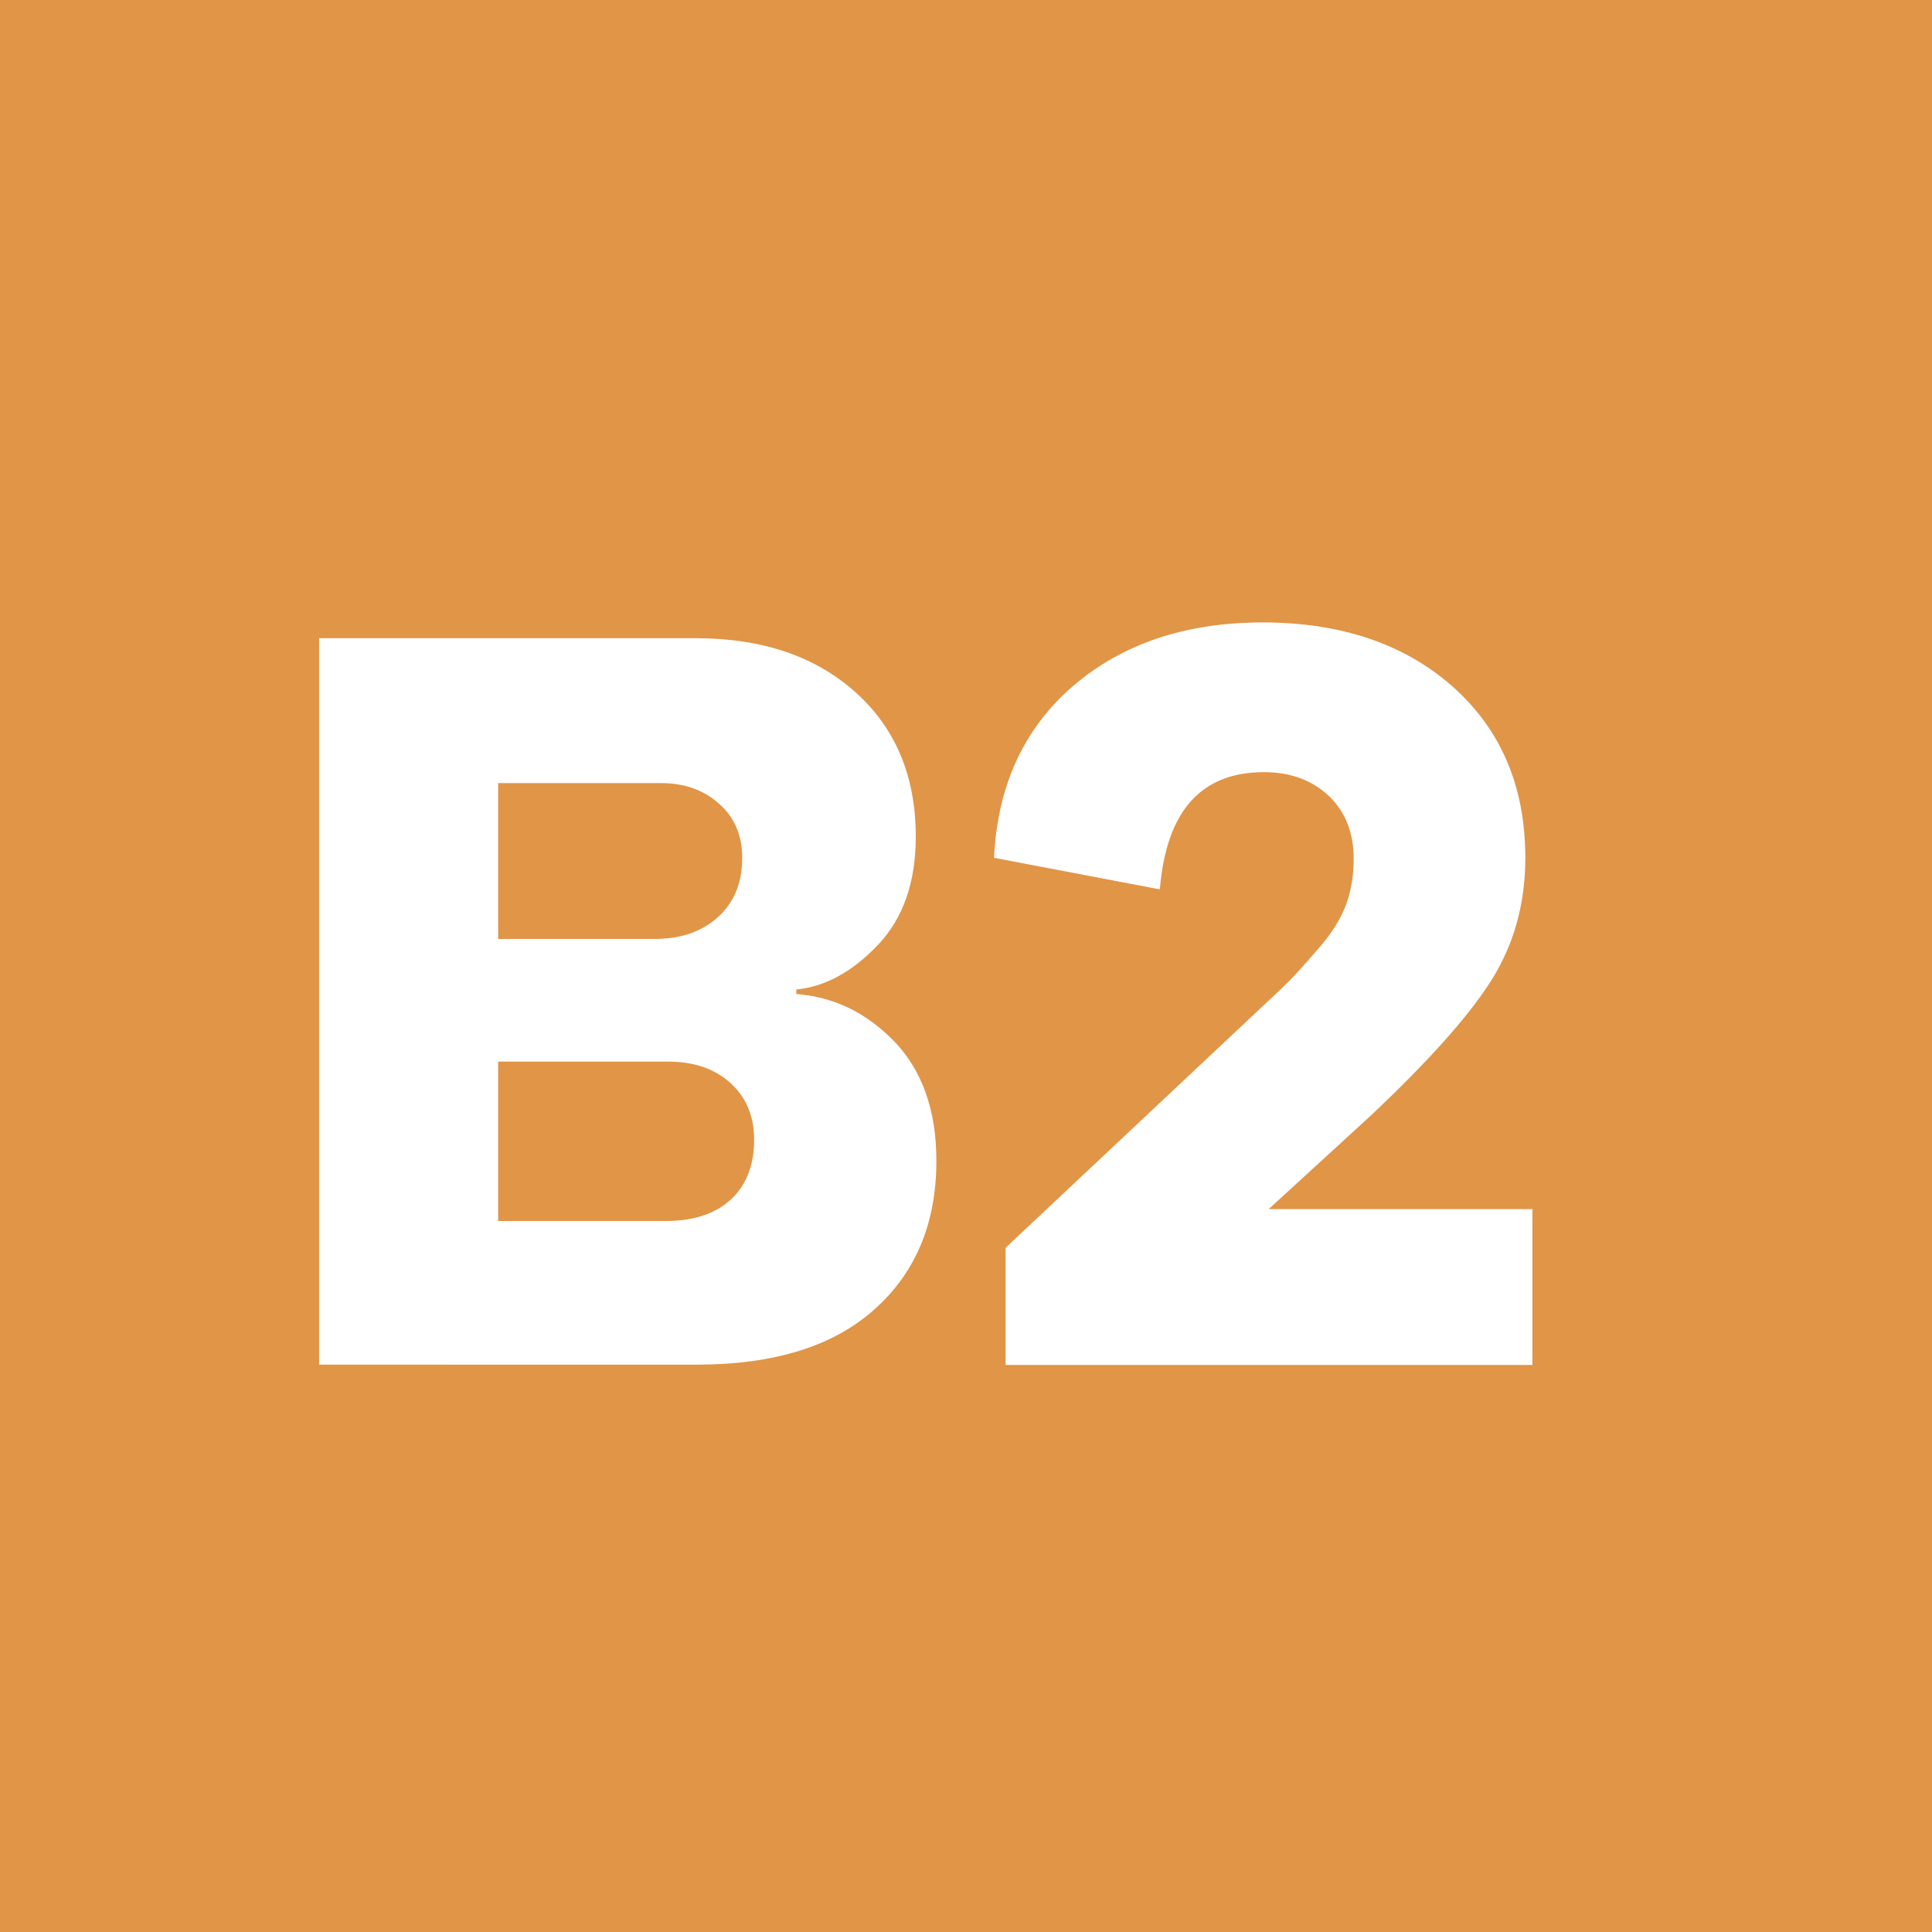 <?xml version="1.0" encoding="UTF-8"?> <svg xmlns="http://www.w3.org/2000/svg" id="ECCE" viewBox="0 0 60 60"><defs><style> .cls-1 { fill: #fff; } .cls-2 { fill: #e19547; } </style></defs><rect class="cls-2" width="60" height="60"></rect><g><path class="cls-1" d="M24.73,30.74v.13c1.17,.09,2.18,.58,3.05,1.48,.86,.9,1.3,2.13,1.3,3.7,0,1.93-.64,3.47-1.92,4.61-1.28,1.15-3.12,1.72-5.52,1.72H9.91V19.82h11.69c2.07,0,3.72,.56,4.97,1.68,1.25,1.12,1.87,2.62,1.87,4.48,0,1.42-.39,2.54-1.18,3.37-.79,.83-1.63,1.29-2.53,1.38Zm-9.26-6.43v4.85h4.85c.83,0,1.49-.23,1.99-.69s.74-1.07,.74-1.83c0-.7-.24-1.26-.72-1.68-.48-.43-1.08-.64-1.8-.64h-5.05Zm0,13.61h5.19c.88,0,1.55-.22,2.04-.67,.48-.45,.72-1.07,.72-1.85,0-.74-.25-1.33-.74-1.77s-1.13-.66-1.92-.66h-5.29v4.95Z"></path><path class="cls-1" d="M47.59,37.54v4.85H31.23v-3.64l7.78-7.31c.56-.52,.94-.88,1.14-1.09,.2-.21,.49-.54,.88-.99,.38-.45,.64-.89,.79-1.31,.15-.43,.22-.89,.22-1.38,0-.81-.26-1.46-.77-1.95-.52-.49-1.19-.74-2.02-.74-1.95,0-3.03,1.21-3.23,3.64l-5.15-.98c.11-2.25,.93-4.02,2.46-5.34,1.53-1.31,3.49-1.97,5.89-1.97s4.39,.66,5.89,1.99c1.5,1.33,2.26,3.1,2.26,5.32,0,1.46-.37,2.74-1.09,3.86s-1.95,2.48-3.65,4.09l-3.23,2.96h8.22Z"></path></g></svg> 